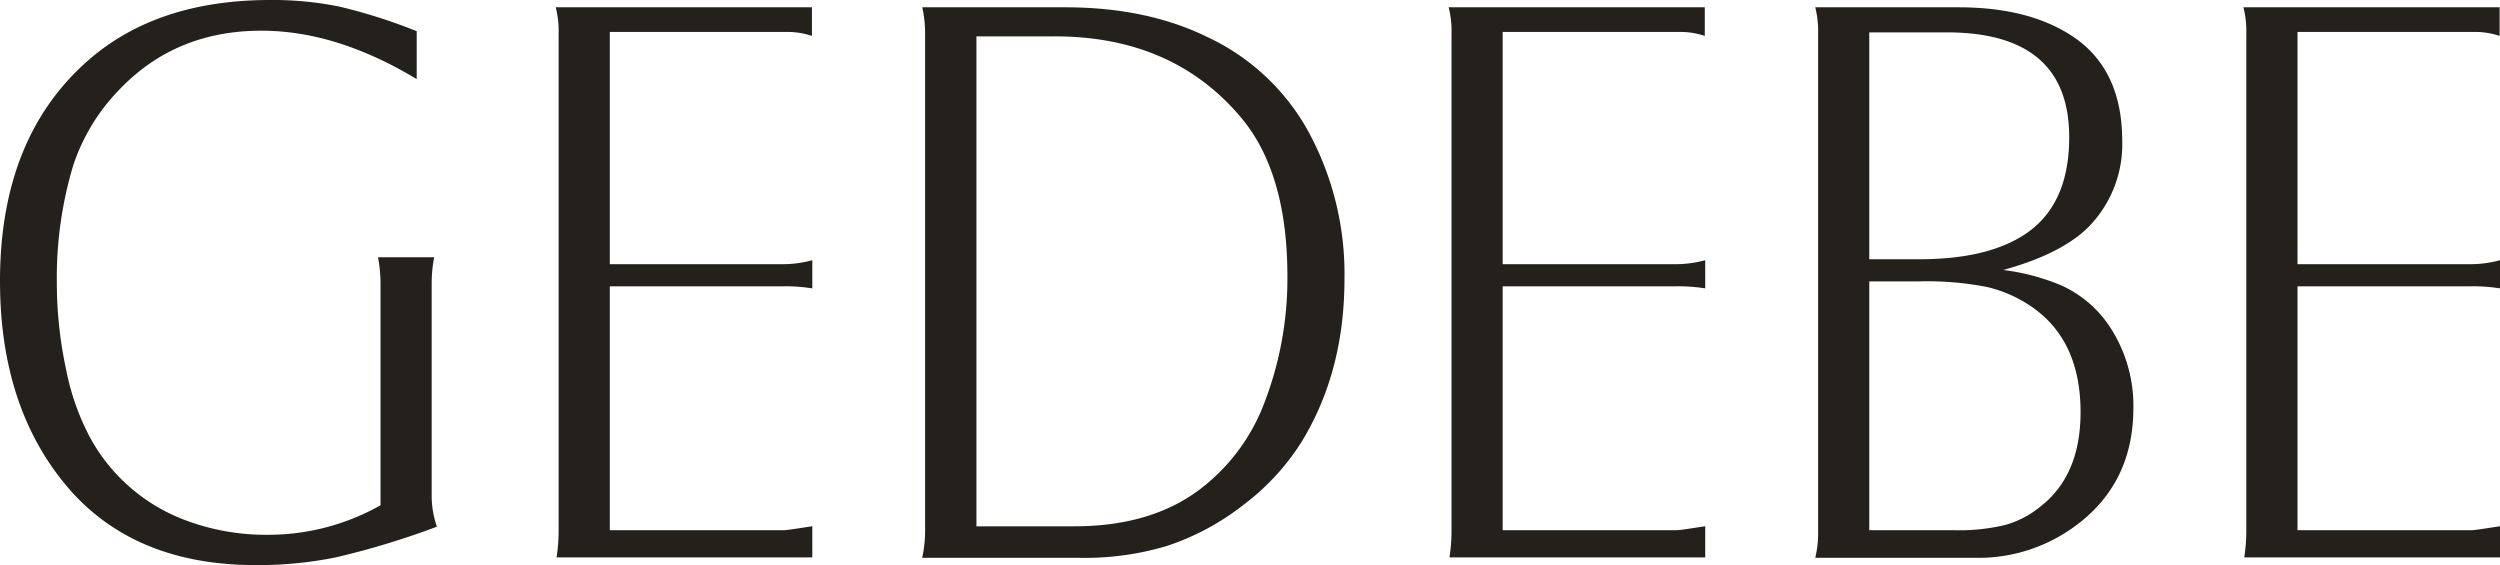 <svg xmlns="http://www.w3.org/2000/svg" width="400.77" height="90.59" viewBox="0 0 400.77 90.59"><g id="Layer_2" data-name="Layer 2"><g id="Layer_1-2" data-name="Layer 1"><path d="M66.8,5v7.68Q53.93,4.92,41.91,4.92q-13.77,0-22.78,9.45A31.57,31.57,0,0,0,11.7,26.64,62.59,62.59,0,0,0,9.11,45.26a65.86,65.86,0,0,0,1.48,13.93,39,39,0,0,0,4,11.23A28.91,28.91,0,0,0,29.42,83.28,36.58,36.58,0,0,0,43,85.73,36.59,36.59,0,0,0,61,81V45.39a22.89,22.89,0,0,0-.4-4.15h9a22.89,22.89,0,0,0-.4,4.15V79.67a15.36,15.36,0,0,0,.84,4.76,129.53,129.53,0,0,1-16.2,4.92A62.74,62.74,0,0,1,41,90.59Q22.24,90.59,11.63,79,0,66.08,0,45.06,0,22.26,13.9,9.89,25,0,43.32,0a53.57,53.57,0,0,1,11.1,1.06A87.78,87.78,0,0,1,66.8,5" style="fill:#24211c;fill-rule:evenodd"></path><path d="M89.09,1.17h41.07V5.76a12.16,12.16,0,0,0-3.89-.64H97.76V42.35H125.3a17.77,17.77,0,0,0,4.92-.64v4.52a27.16,27.16,0,0,0-4.79-.33H97.76V85H125.5c.68,0,2.27-.27,4.72-.64v5h-41a27.92,27.92,0,0,0,.33-4.13V5.38a15.32,15.32,0,0,0-.46-4.21" style="fill:#24211c;fill-rule:evenodd"></path><path d="M156.53,84.37h15.71q13.24,0,21.34-6.91a31.2,31.2,0,0,0,8.72-11.9,55.38,55.38,0,0,0,4.08-21.27q0-16.68-7.5-25.53Q187.95,5.82,169.06,5.83H156.53m-8.68-4.66h22.91q13,0,22.69,4.72A35.77,35.77,0,0,1,209.53,20.7a47.76,47.76,0,0,1,6,24q0,14.93-6.9,26.17a37.9,37.9,0,0,1-9.21,10A40.43,40.43,0,0,1,187,87.54a45.92,45.92,0,0,1-14.17,1.88h-25a19.92,19.92,0,0,0,.47-4.22V5.32A19.35,19.35,0,0,0,147.85,1.17Z" style="fill:#24211c;fill-rule:evenodd"></path><path d="M232.22,1.17h41.07V5.76a12.16,12.16,0,0,0-3.89-.64H240.89V42.35h27.54a17.9,17.9,0,0,0,4.93-.64v4.52a27.16,27.16,0,0,0-4.79-.33H240.89V85h27.74c.69,0,2.28-.27,4.73-.64v5h-41a27.92,27.92,0,0,0,.33-4.13V5.38a15.32,15.32,0,0,0-.46-4.21" style="fill:#24211c;fill-rule:evenodd"></path><path d="M299.66,85H313.3a31.64,31.64,0,0,0,8.05-.82A15.23,15.23,0,0,0,327,81.28q6.53-5,6.53-15.21,0-11.35-7.63-16.75A21.09,21.09,0,0,0,318.51,46a50.27,50.27,0,0,0-10.91-.89h-7.94m0-3.55h8q10.29,0,16.24-3.55,7.81-4.6,7.81-16,0-16.82-19.64-16.82H299.66ZM291,1.17h22.95c7.26,0,13.17,1.43,17.78,4.32q8.47,5.24,8.48,17.09a18.91,18.91,0,0,1-4.66,13q-4.2,4.88-14.41,7.7a35.26,35.26,0,0,1,9.25,2.45,18.4,18.4,0,0,1,7.88,6.73A23.06,23.06,0,0,1,342,65.37q0,12.34-9.65,19.19a26.1,26.1,0,0,1-15.75,4.86H291a16.81,16.81,0,0,0,.46-4.26V5.25A15.5,15.5,0,0,0,291,1.17Z" style="fill:#24211c;fill-rule:evenodd"></path><path d="M359.64,1.17h41.07V5.76a12.16,12.16,0,0,0-3.89-.64H368.31V42.35h27.54a17.77,17.77,0,0,0,4.92-.64v4.52A27,27,0,0,0,396,45.9H368.31V85h27.74c.69,0,2.28-.27,4.72-.64v5h-41a27.92,27.92,0,0,0,.33-4.13V5.38a15.32,15.32,0,0,0-.46-4.21" style="fill:#24211c;fill-rule:evenodd"></path></g></g></svg>